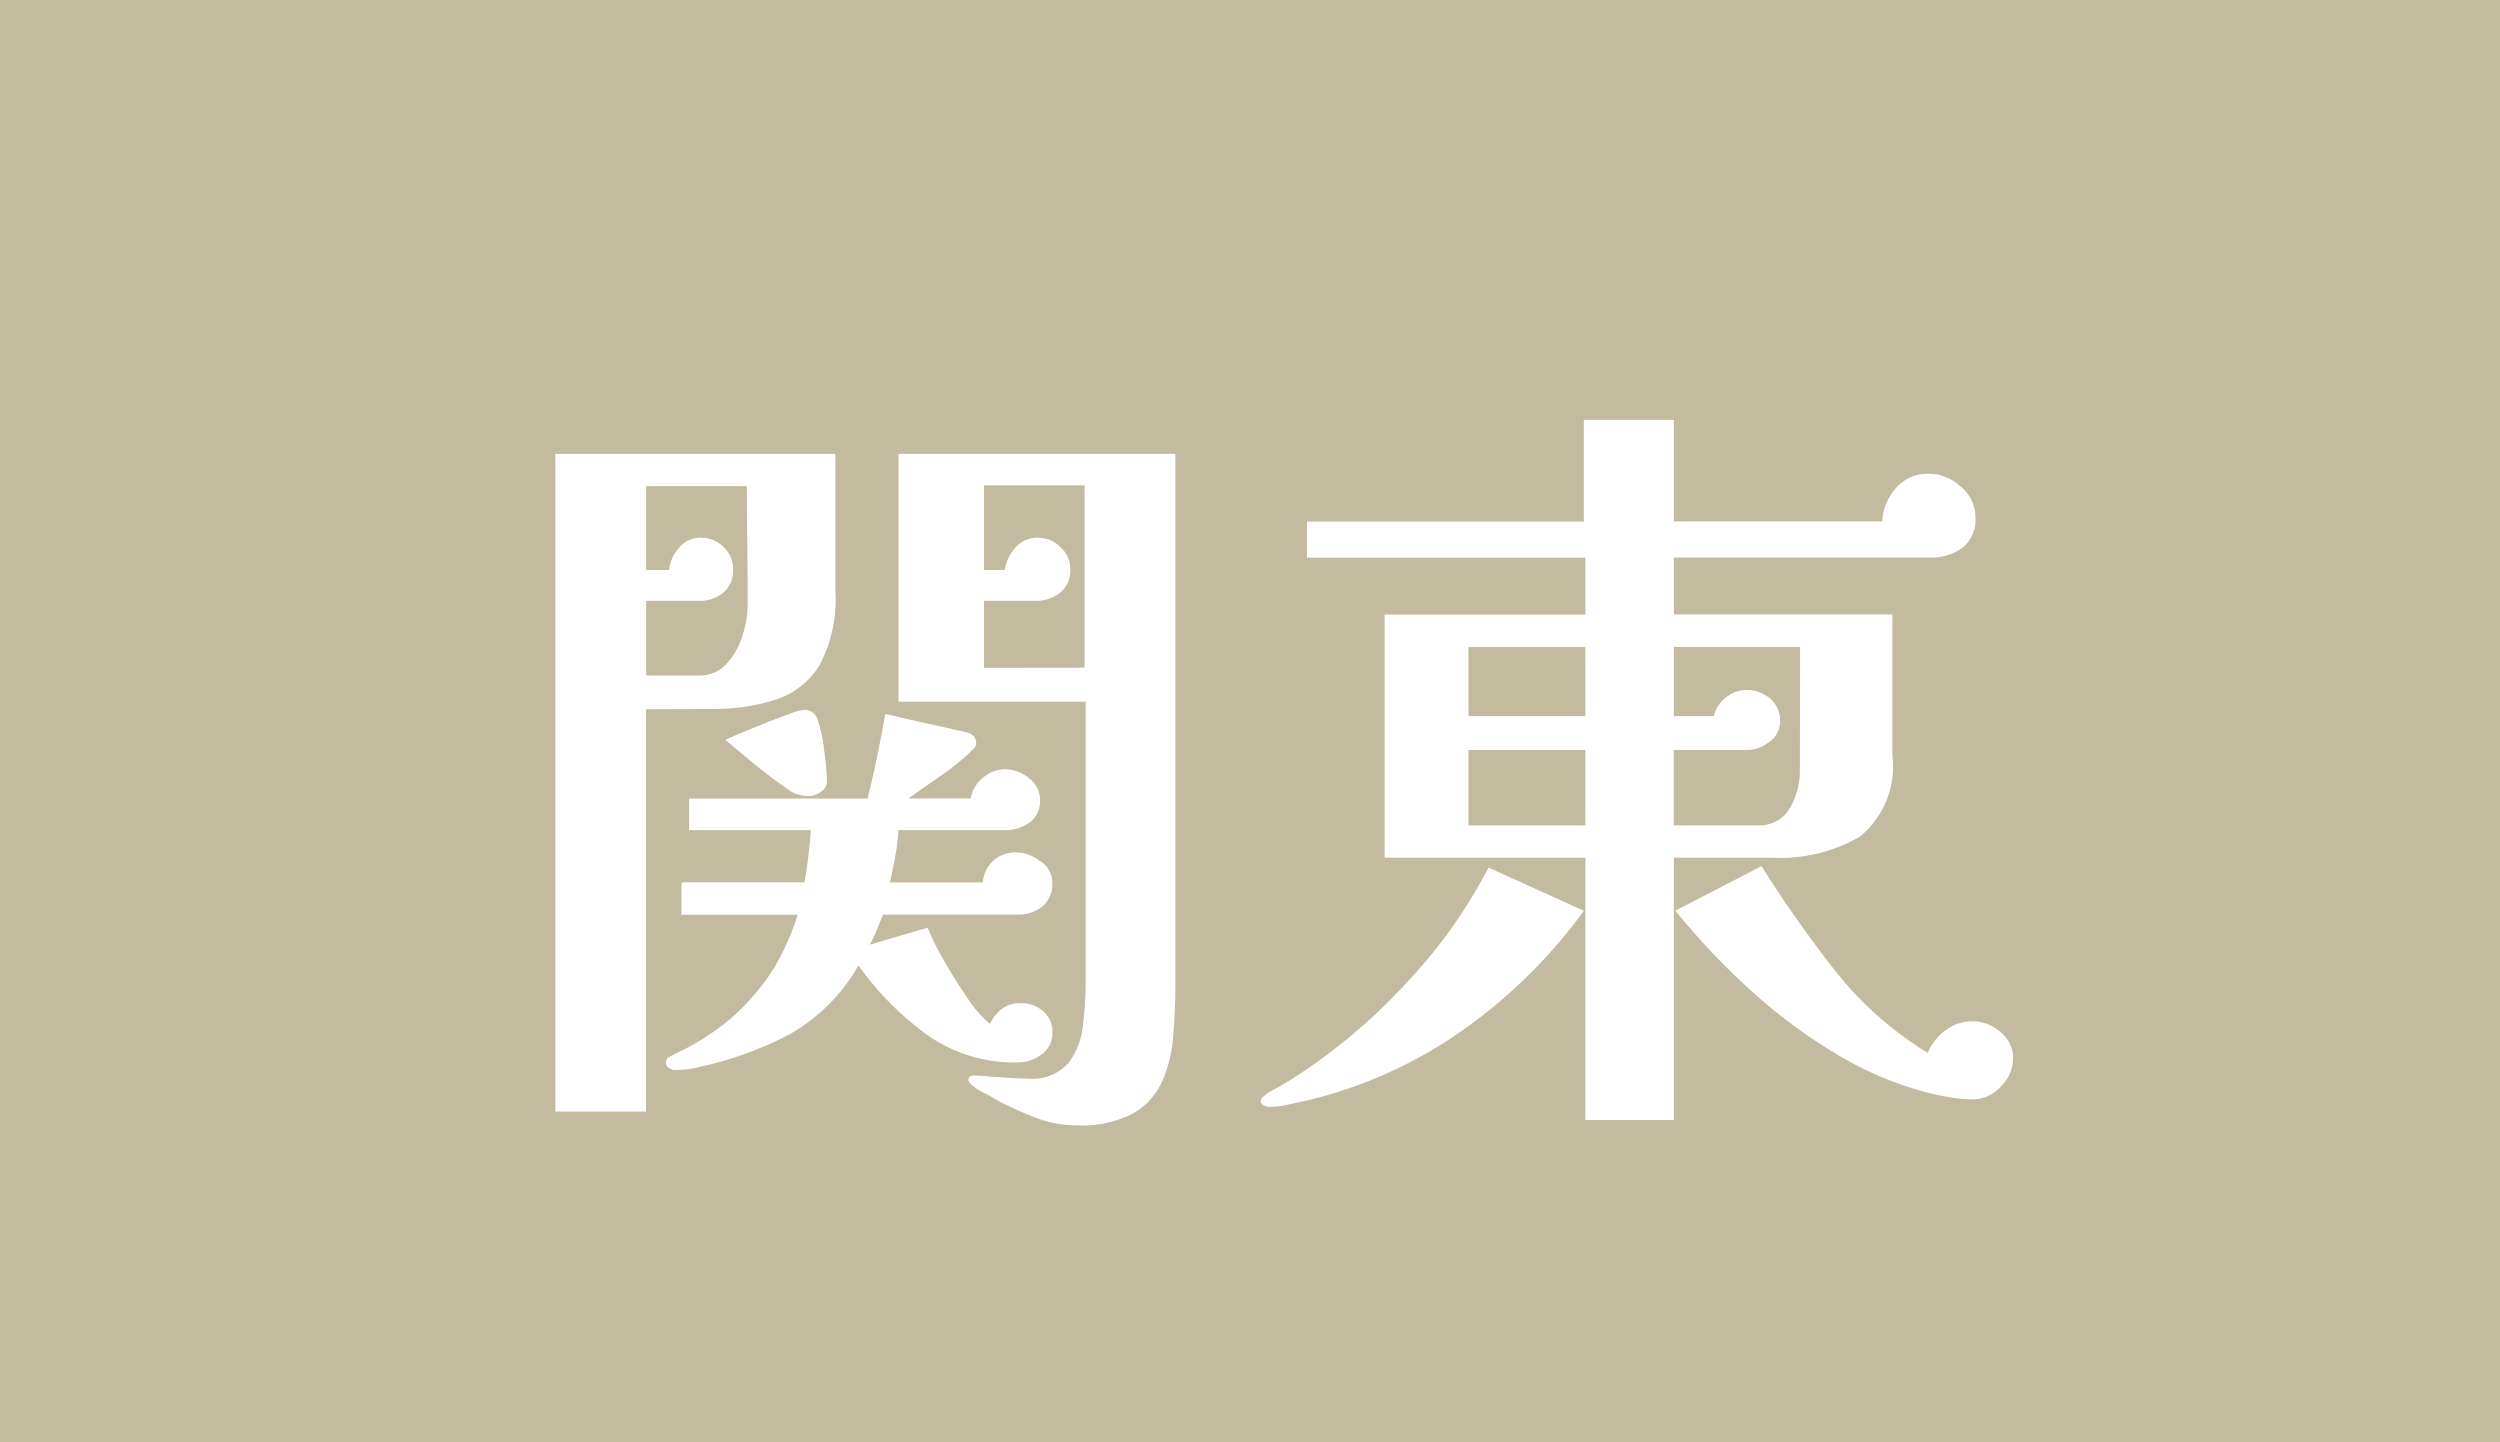 <svg xmlns="http://www.w3.org/2000/svg" width="78" height="45" viewBox="0 0 78 45">
  <g id="area_kantou" transform="translate(-83 -16881)">
    <rect id="Rectangle_5281" data-name="Rectangle 5281" width="78" height="45" transform="translate(83 16881)" fill="#c3bba0"/>
    <path id="Path_24577" data-name="Path 24577" d="M8.328-14.136q0-.912-.012-1.848T8.3-17.832H5.16v2.616h.72a1.166,1.166,0,0,1,.3-.684.863.863,0,0,1,.684-.324.988.988,0,0,1,.708.288.93.93,0,0,1,.3.7.886.886,0,0,1-.312.732,1.183,1.183,0,0,1-.768.252H5.16v2.328H6.792A1.139,1.139,0,0,0,7.68-12.3a2.3,2.3,0,0,0,.492-.888A3.3,3.3,0,0,0,8.328-14.136ZM18.84-12.168v-5.688H15.7v2.64h.648a1.319,1.319,0,0,1,.324-.684.888.888,0,0,1,.708-.324,1,1,0,0,1,.7.288.913.913,0,0,1,.312.7.871.871,0,0,1-.324.732,1.232,1.232,0,0,1-.78.252H15.7v2.088Zm-7.776-2.376a4.337,4.337,0,0,1-.492,2.292A2.5,2.5,0,0,1,9.24-11.184a6.04,6.04,0,0,1-1.9.3q-1.056.012-2.184.012V1.68H2.328V-18.84h8.736Zm6.768,9.072a.914.914,0,0,1-.312.756,1.22,1.22,0,0,1-.792.252H12.552q-.1.24-.192.468t-.216.468l1.8-.528a7.41,7.41,0,0,0,.492,1q.348.612.744,1.188a3.667,3.667,0,0,0,.708.816,1.286,1.286,0,0,1,.348-.456.919.919,0,0,1,.612-.192,1.021,1.021,0,0,1,.7.252.835.835,0,0,1,.288.66.81.81,0,0,1-.336.684,1.211,1.211,0,0,1-.744.252A4.712,4.712,0,0,1,13.9-.732,9.453,9.453,0,0,1,11.784-2.88,5.72,5.72,0,0,1,9.66-.744,10.927,10.927,0,0,1,6.816.288,2.361,2.361,0,0,1,6.444.36a3.39,3.39,0,0,1-.4.024A.33.33,0,0,1,5.88.324a.179.179,0,0,1-.1-.156.193.193,0,0,1,.1-.192l.192-.1A7.922,7.922,0,0,0,7.44-.936,6.523,6.523,0,0,0,8.616-2.064,5.76,5.76,0,0,0,9.372-3.2a7.892,7.892,0,0,0,.516-1.26H6.264V-5.472H10.1q.072-.408.12-.816T10.3-7.1H6.5v-.984h5.568q.168-.672.3-1.32t.252-1.32q.12.024.528.12t.888.2l.852.192a2.049,2.049,0,0,1,.4.108.332.332,0,0,1,.168.264.244.244,0,0,1-.06.18l-.132.132a7.763,7.763,0,0,1-.912.732q-.5.348-1.008.708h1.944a1,1,0,0,1,.372-.636A1.041,1.041,0,0,1,16.344-9a1.192,1.192,0,0,1,.756.276.842.842,0,0,1,.348.684.813.813,0,0,1-.324.7,1.236,1.236,0,0,1-.756.24H13.032a7.086,7.086,0,0,1-.1.816q-.072.408-.168.816h2.9a1.021,1.021,0,0,1,.336-.684,1.021,1.021,0,0,1,.7-.252,1.318,1.318,0,0,1,.744.264A.789.789,0,0,1,17.832-5.472ZM10.8-8.616a.386.386,0,0,1-.192.324.674.674,0,0,1-.384.132,1.207,1.207,0,0,1-.3-.048.813.813,0,0,1-.276-.12Q9.12-8.688,8.616-9.1t-.984-.816q.144-.072.492-.216t.768-.312q.42-.168.756-.288a1.711,1.711,0,0,1,.456-.12.42.42,0,0,1,.408.312,4.447,4.447,0,0,1,.2.948A8.031,8.031,0,0,1,10.8-8.616ZM21.672-2.3q0,.864-.072,1.668A4.182,4.182,0,0,1,21.24.78a2.179,2.179,0,0,1-.912.972,3.473,3.473,0,0,1-1.728.36,3.614,3.614,0,0,1-1.32-.252,11.385,11.385,0,0,1-1.272-.588,1.1,1.1,0,0,0-.252-.144A1.928,1.928,0,0,1,15.384.9q-.168-.132-.168-.2,0-.144.168-.144.144,0,.4.024t.4.024q.216.024.444.036t.444.012a1.5,1.5,0,0,0,1.26-.48,2.335,2.335,0,0,0,.456-1.176,11.412,11.412,0,0,0,.084-1.368v-8.736H13.032V-18.84h8.64ZM34.464-7.248V-9.6H30.816v2.352Zm0-3.408v-2.16H30.816v2.16Zm6.7-2.16H37.224v2.16h1.248a1,1,0,0,1,.372-.576,1,1,0,0,1,.636-.24,1.114,1.114,0,0,1,.744.264.894.894,0,0,1,.312.72.765.765,0,0,1-.336.636,1.146,1.146,0,0,1-.7.252h-2.28v2.352h2.592a1.1,1.1,0,0,0,1.032-.54,2.288,2.288,0,0,0,.312-1.164ZM34.416-4.584a16.2,16.2,0,0,1-3.84,3.768,14.04,14.04,0,0,1-4.944,2.184q-.24.048-.5.108a2.376,2.376,0,0,1-.528.06.387.387,0,0,1-.168-.048.154.154,0,0,1-.1-.144.193.193,0,0,1,.1-.144,1.452,1.452,0,0,0,.12-.1q.36-.192.708-.408T25.944.24a18.138,18.138,0,0,0,3.12-2.772,15.571,15.571,0,0,0,2.376-3.4ZM47.808.024A1.233,1.233,0,0,1,47.424.9a1.177,1.177,0,0,1-.864.4,4.1,4.1,0,0,1-.624-.048q-.312-.048-.624-.12A10.625,10.625,0,0,1,42.288-.12,16.592,16.592,0,0,1,39.516-2.2a21.982,21.982,0,0,1-2.244-2.388L39.96-5.976a38.259,38.259,0,0,0,2.268,3.228,11.087,11.087,0,0,0,2.916,2.6,1.648,1.648,0,0,1,.552-.7,1.37,1.37,0,0,1,.84-.288,1.323,1.323,0,0,1,.876.336A1.033,1.033,0,0,1,47.808.024Zm-1.176-16.9a1.126,1.126,0,0,1-.408.972,1.7,1.7,0,0,1-1.032.3H37.224v1.776H44.04v4.368A2.839,2.839,0,0,1,43.032-6.9a4.944,4.944,0,0,1-2.736.66H37.224V1.944h-2.76V-6.24H28.2v-7.584h6.264V-15.6H25.776v-1.128h8.64V-19.9h2.808v3.168h6.5a1.709,1.709,0,0,1,.444-1.056,1.321,1.321,0,0,1,1.02-.432,1.474,1.474,0,0,1,.984.4A1.215,1.215,0,0,1,46.632-16.872Z" transform="translate(98 16914)" fill="#fff"/>
  </g>
</svg>
